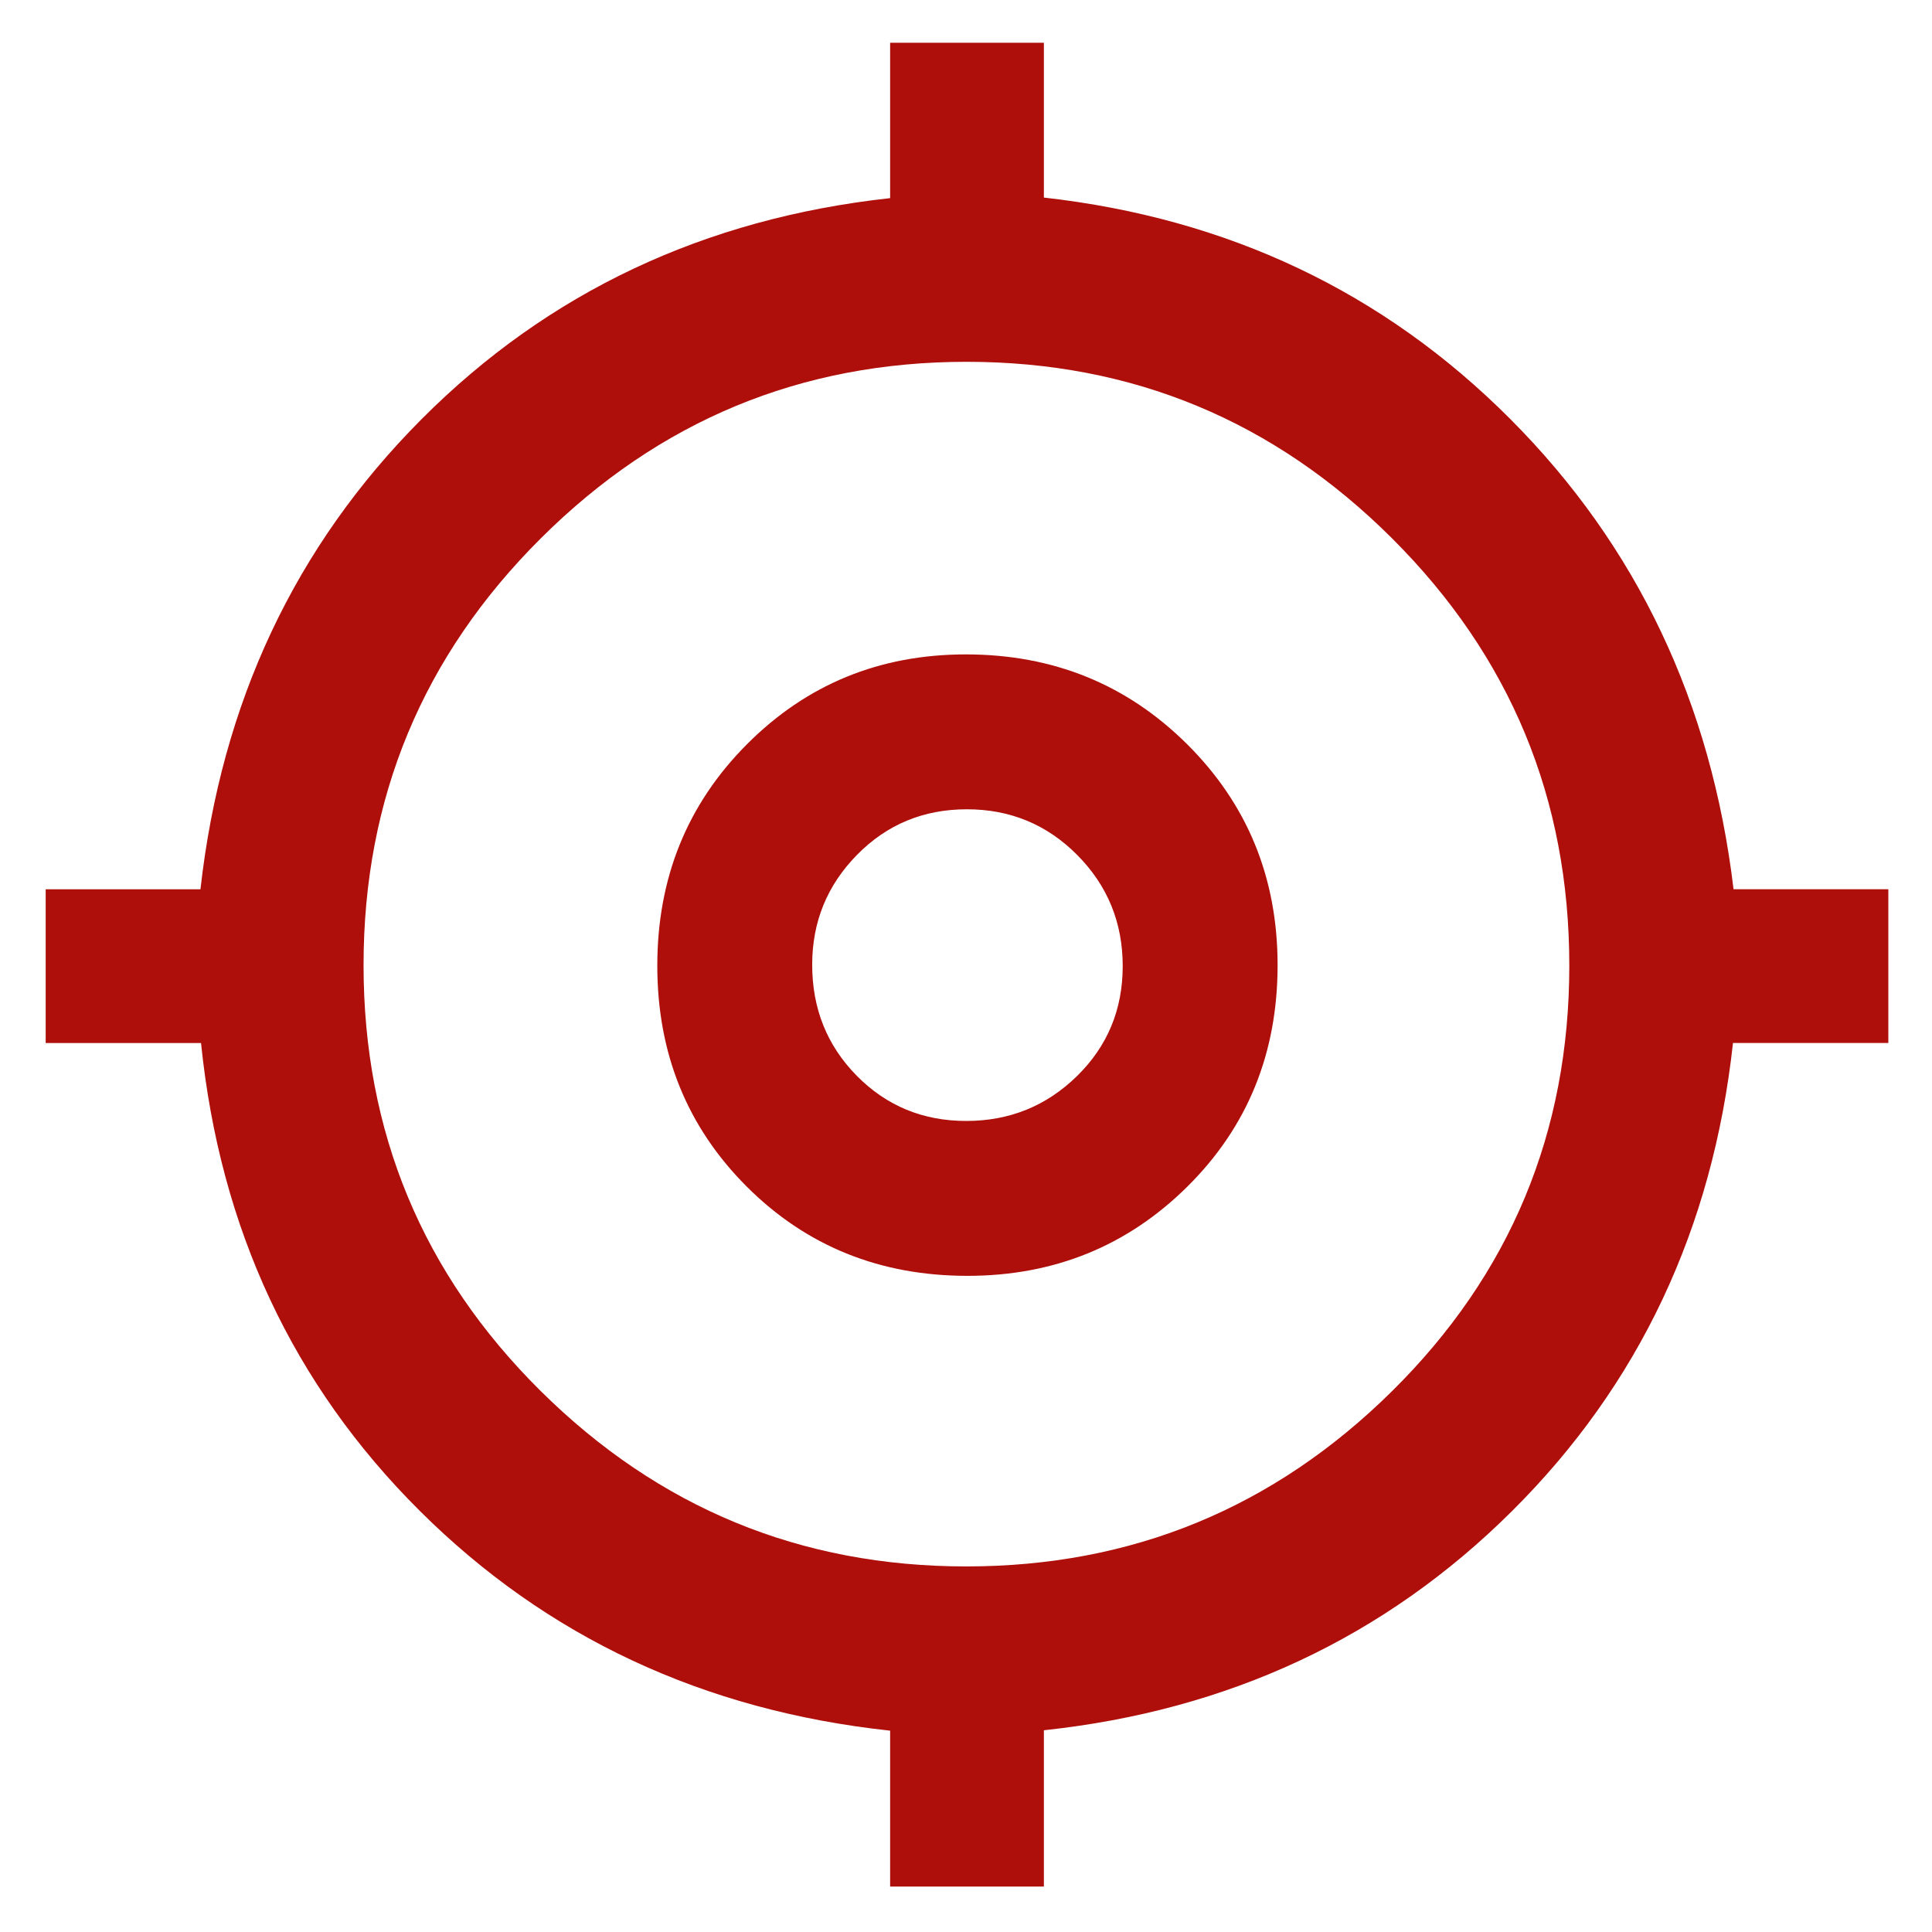 <svg xmlns="http://www.w3.org/2000/svg" height="48px" viewBox="0 -960 960 960" width="48px" fill="#ae0f0a"><path d="M442.3-22.57v-77.47q-139-15-233.63-109.13T99.89-441.74H22.7v-76.39h76.91q15.56-139 109.91-233.63T442.3-861.55v-77.19h76.4v76.91q137.43 15.44 231.78 110.07t110.91 233.63h76.91v76.39h-77.19Q845.96-303.3 751.33-209.17T518.7-100.24v77.67h-76.4Zm37.82-159.08q123.49 0 211.58-87.09 88.08-87.08 88.08-211.48 0-124.39-87.99-212.19-87.99-87.81-211.48-87.81-123.48 0-211.57 87.71-88.09 87.71-88.09 212.1t87.99 211.57q87.99 87.19 211.48 87.19Zm.6-144.39q-65.33 0-109.72-44.4-44.39-44.39-44.39-109.71 0-65.33 44.51-110 44.51-44.68 108.81-44.68 65.11 0 110 44.68 44.9 44.68 44.9 109.72 0 65.6-44.78 109.99-44.78 44.4-109.33 44.4ZM480.1-403q32.25 0 55.01-22.26 22.76-22.26 22.76-54.69 0-32.42-22.56-55.17-22.55-22.75-54.89-22.75-32.33 0-54.59 22.66-22.26 22.66-22.26 54.57 0 32.71 22.14 55.17Q447.85-403 480.1-403Zm.33-77.43Z"></path></svg>
